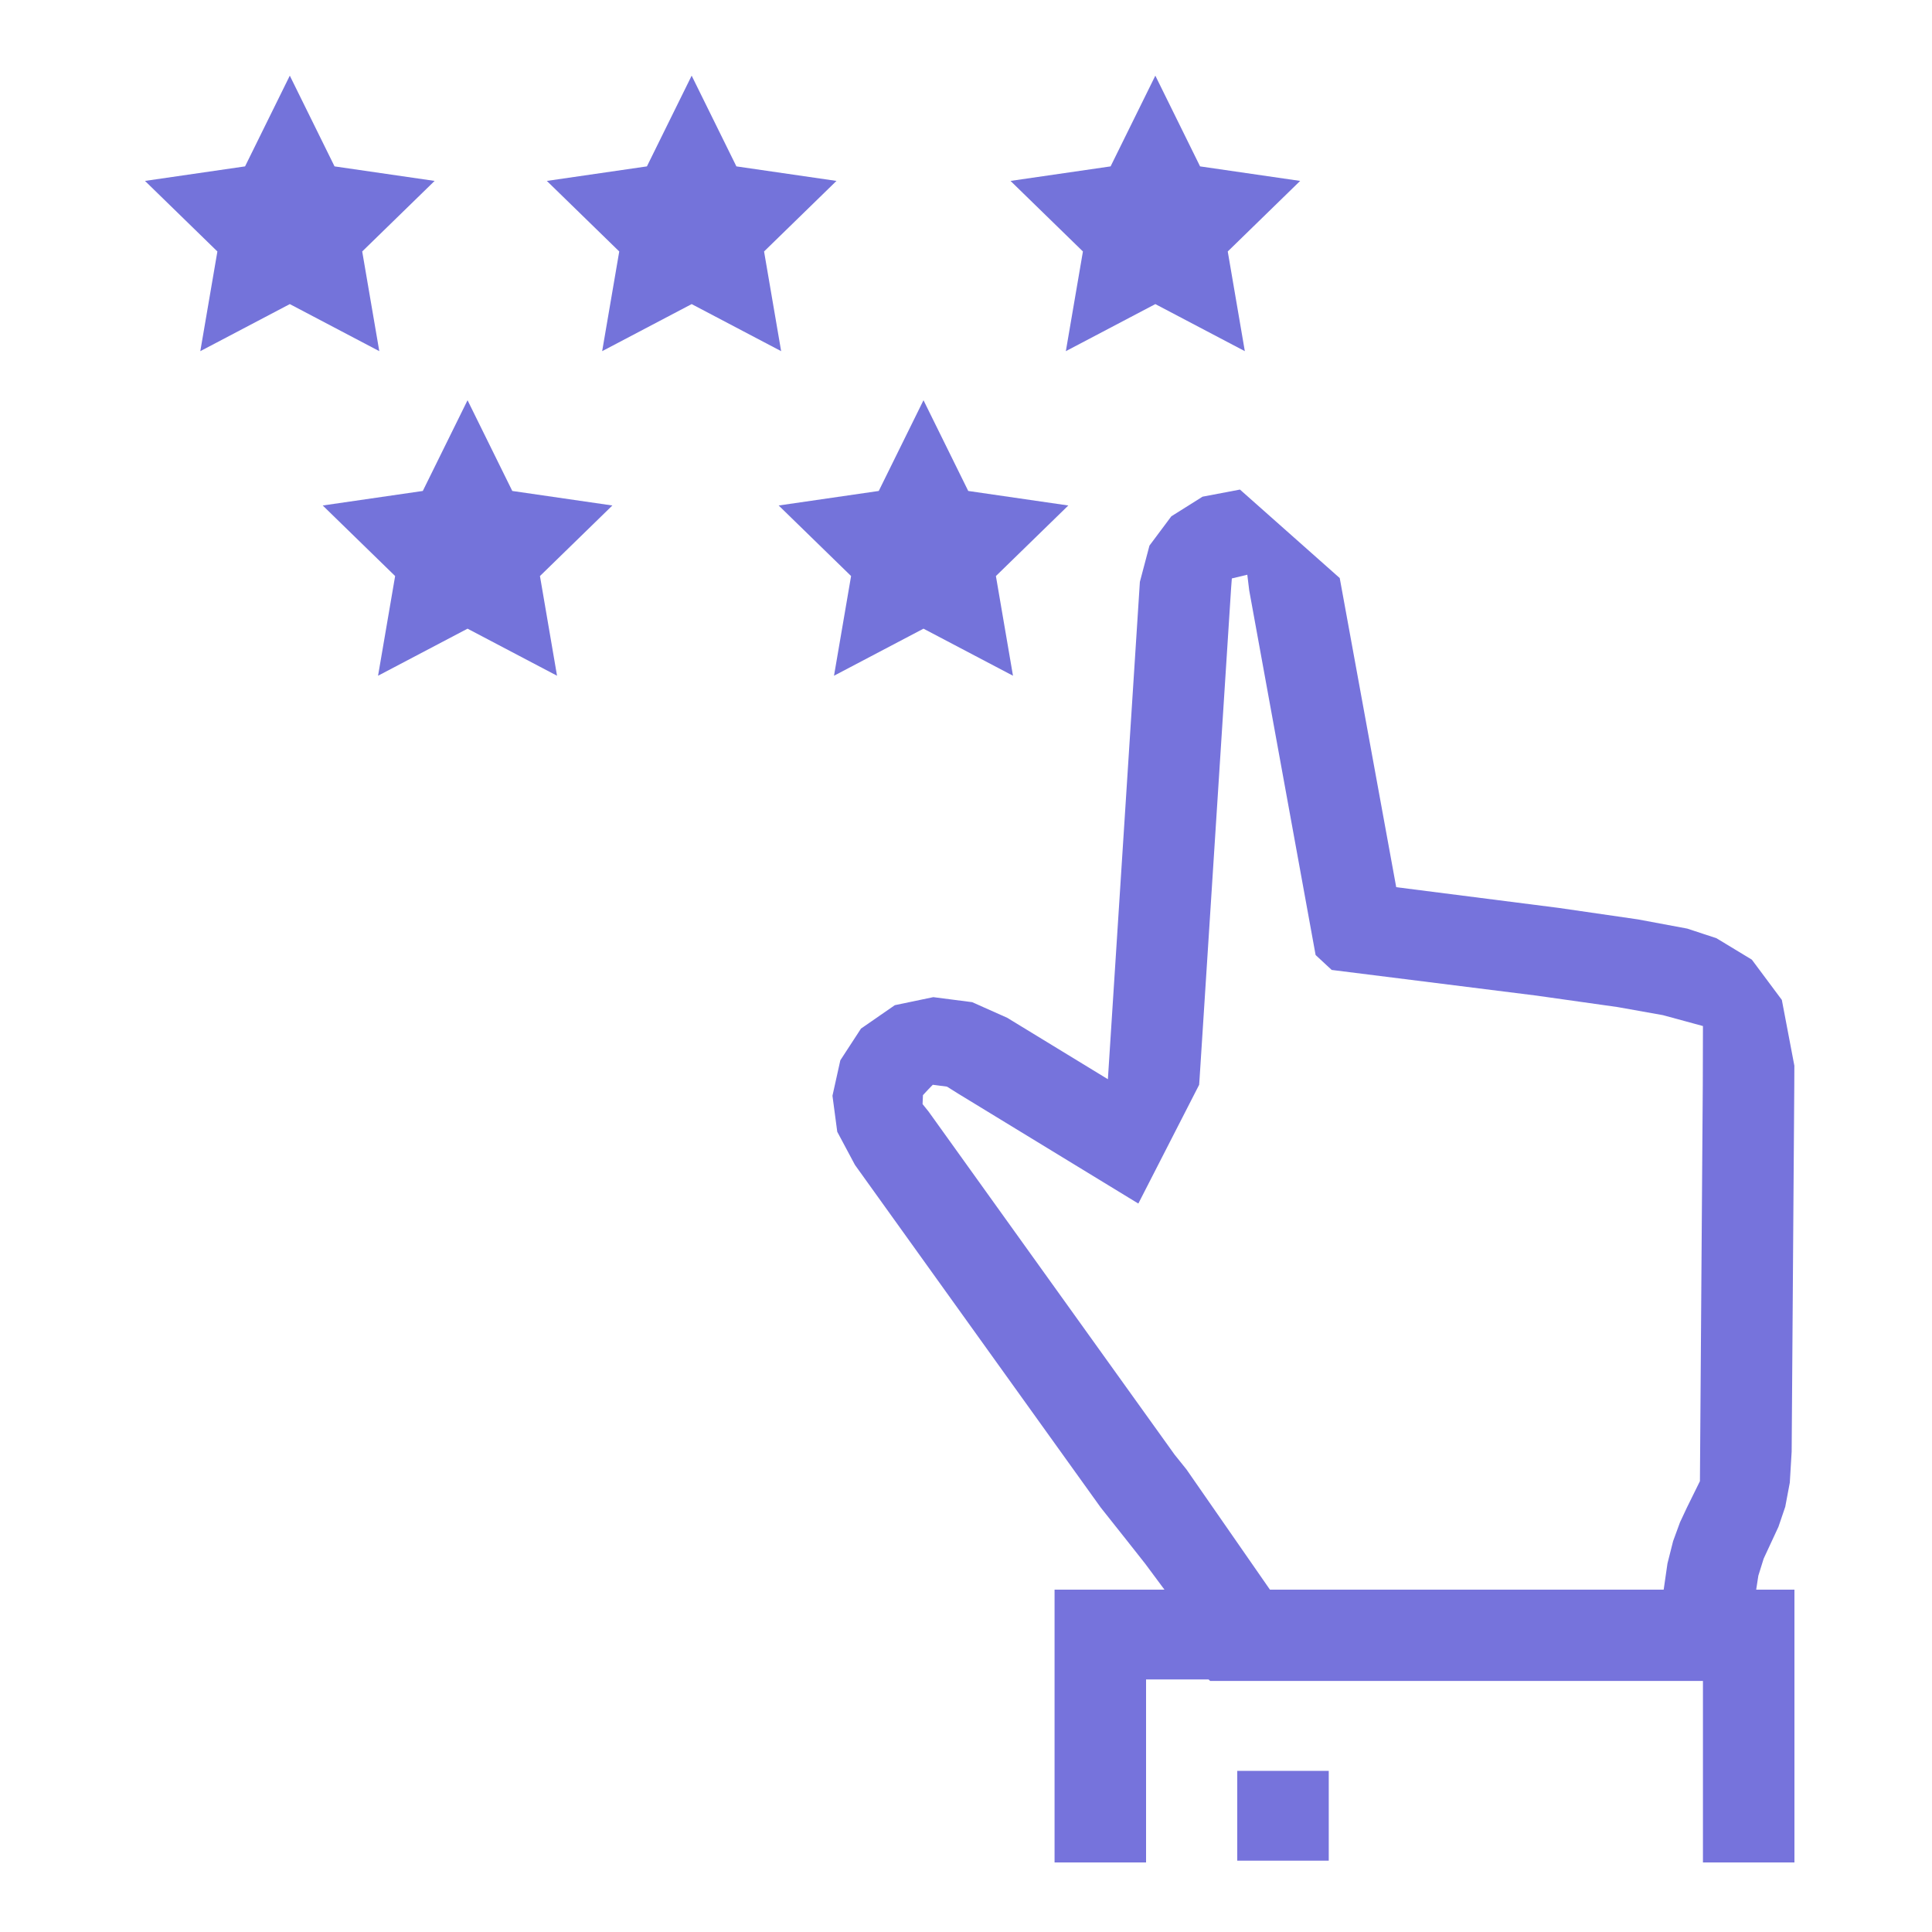 <svg xmlns="http://www.w3.org/2000/svg" id="Layer_1" data-name="Layer 1" viewBox="0 0 250 250"><defs><style>      .cls-1, .cls-2 {        fill: #7673dc;      }      .cls-2, .cls-3 {        fill-rule: evenodd;      }      .cls-3 {        fill: #7473da;      }    </style></defs><polygon class="cls-3" points="37.5 9.79 43.29 21.53 56.24 23.41 46.87 32.54 49.08 45.44 37.5 39.35 25.92 45.44 28.13 32.54 18.76 23.41 31.71 21.53 37.5 9.79"></polygon><polygon class="cls-3" points="60.5 51.79 66.29 63.53 79.24 65.41 69.87 74.54 72.08 87.44 60.5 81.35 48.92 87.44 51.13 74.54 41.76 65.41 54.71 63.53 60.5 51.79"></polygon><polygon class="cls-3" points="119.5 51.79 125.29 63.53 138.24 65.41 128.87 74.54 131.08 87.44 119.5 81.35 107.92 87.44 110.13 74.54 100.76 65.41 113.71 63.53 119.5 51.79"></polygon><polygon class="cls-3" points="89.5 9.79 95.29 21.53 108.24 23.41 98.87 32.54 101.08 45.44 89.5 39.35 77.92 45.44 80.13 32.54 70.76 23.41 83.71 21.53 89.5 9.79"></polygon><polygon class="cls-3" points="149.5 9.79 155.29 21.53 168.24 23.41 158.87 32.54 161.08 45.44 149.5 39.35 137.92 45.44 140.13 32.54 130.76 23.41 143.71 21.53 149.5 9.79"></polygon><rect class="cls-1" x="160.1" y="229.15" width="11.84" height="11.62"></rect><polygon class="cls-2" points="232.2 205.7 227.25 205.7 227.53 203.89 228.22 201.68 230.13 197.57 231.01 194.98 231.6 191.85 231.84 187.84 232.18 140.37 232.19 137.9 230.57 129.39 226.69 124.18 222.1 121.4 220.36 120.83 220.36 132.77 220.34 140.37 219.97 191.66 218.29 195.07 217.39 196.99 216.5 199.42 215.77 202.31 215.28 205.7 164.33 205.7 153.52 190.13 152 188.24 120.16 143.84 119.38 142.87 119.43 141.71 120.12 140.97 120.7 140.37 122.54 140.61 123.99 141.52 147.3 155.74 155.17 140.37 155.22 139.65 159.31 76.02 159.4 74.85 161.4 74.37 161.65 76.41 170.24 123.58 172.32 125.51 198.81 128.83 209.29 130.31 215.18 131.36 220.36 132.77 220.36 120.83 218.33 120.16 211.95 118.97 201.68 117.48 180.67 114.8 173.36 74.8 160.45 63.35 155.61 64.27 151.57 66.81 148.74 70.6 147.5 75.29 143.36 139.65 130.33 131.7 125.8 129.68 120.77 129.03 115.79 130.07 111.41 133.1 108.74 137.2 107.72 141.79 108.34 146.45 110.63 150.74 142.43 195.07 145.73 199.23 148.2 202.36 150.68 205.7 136.46 205.7 136.46 217.32 136.46 241 148.3 241 148.3 217.32 156.39 217.32 156.59 217.51 220.36 217.51 220.36 241 232.2 241 232.2 217.32 232.2 205.7"></polygon></svg>